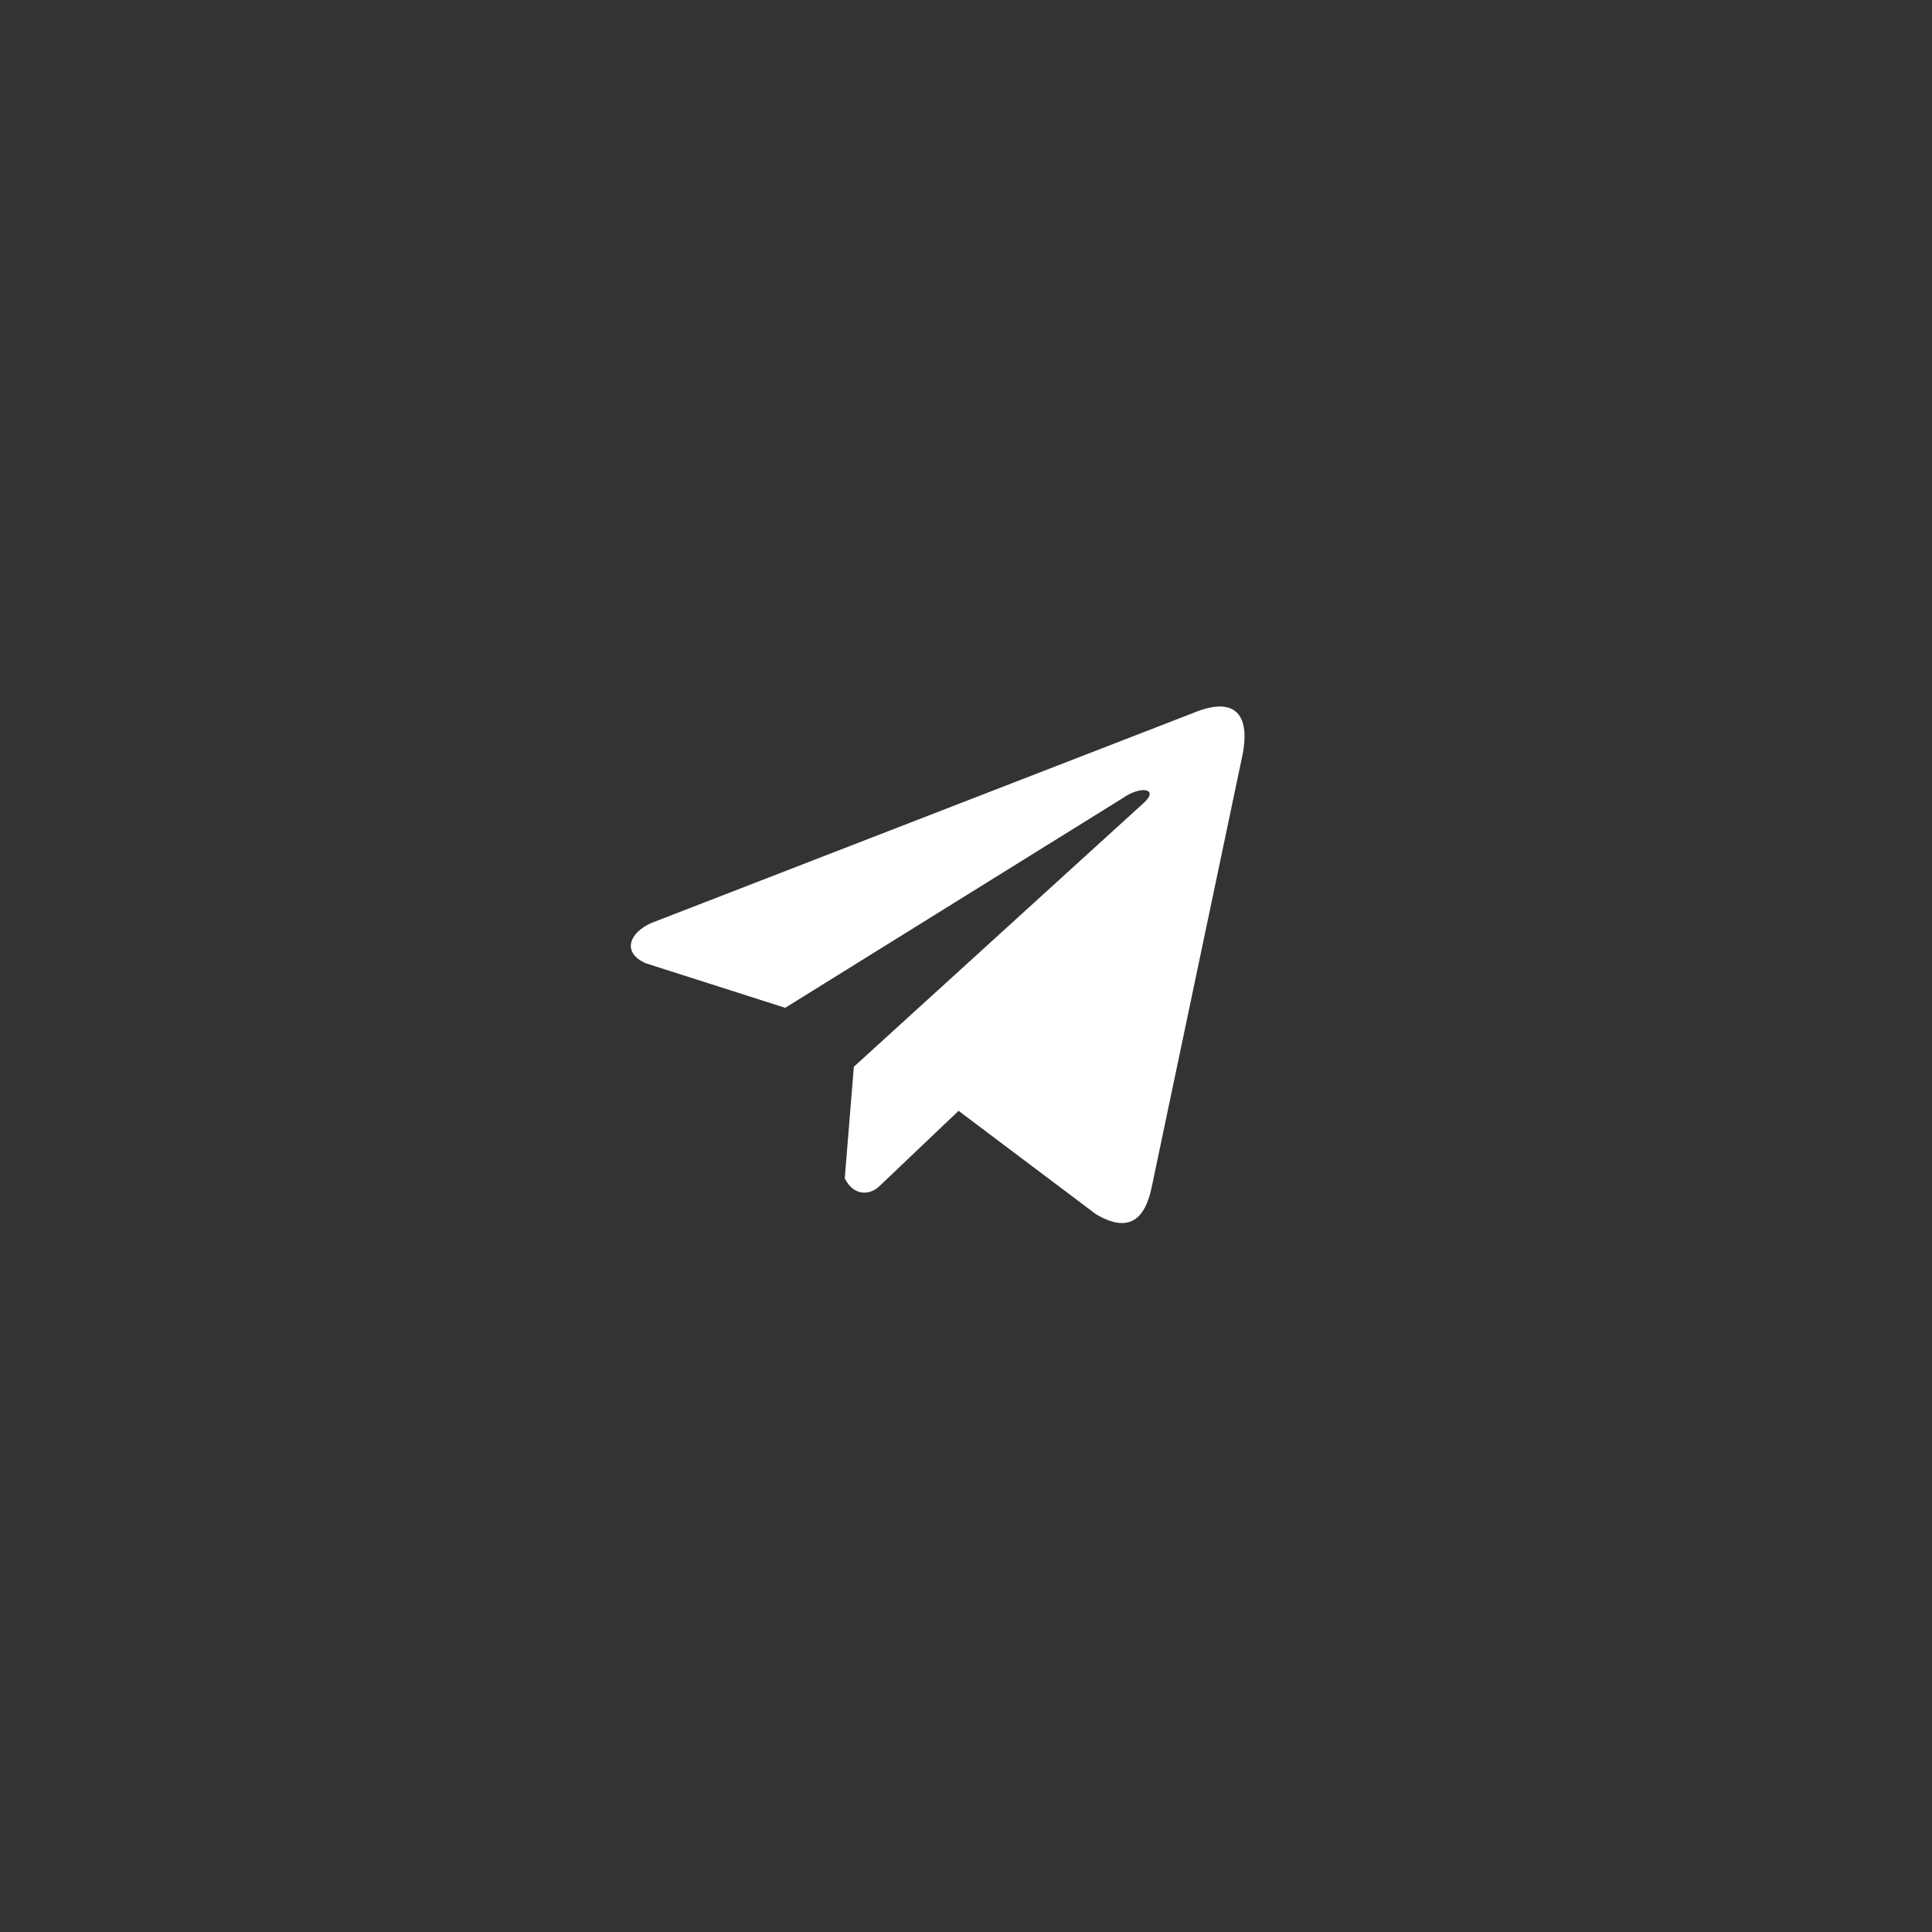 <?xml version="1.0" encoding="UTF-8"?> <svg xmlns="http://www.w3.org/2000/svg" width="62" height="62" viewBox="0 0 62 62" fill="none"><rect x="0" y="0" width="62" height="62" fill="#333333" stroke="none"/><g clip-path="url(#clip0_15_304)"><path d="M38.34 22.861L20.892 29.624C20.19 29.939 19.952 30.57 20.722 30.912L25.198 32.342L36.021 25.618C36.612 25.196 37.217 25.309 36.696 25.773L27.401 34.233L27.109 37.813C27.38 38.366 27.875 38.368 28.191 38.094L30.762 35.648L35.167 38.963C36.19 39.572 36.746 39.179 36.966 38.063L39.855 24.313C40.155 22.94 39.644 22.335 38.34 22.861Z" fill="white"></path></g><defs><clipPath id="clip0_15_304"><rect width="19.694" height="19.694" fill="white" transform="translate(20.245 21.113)"></rect></clipPath></defs></svg> 